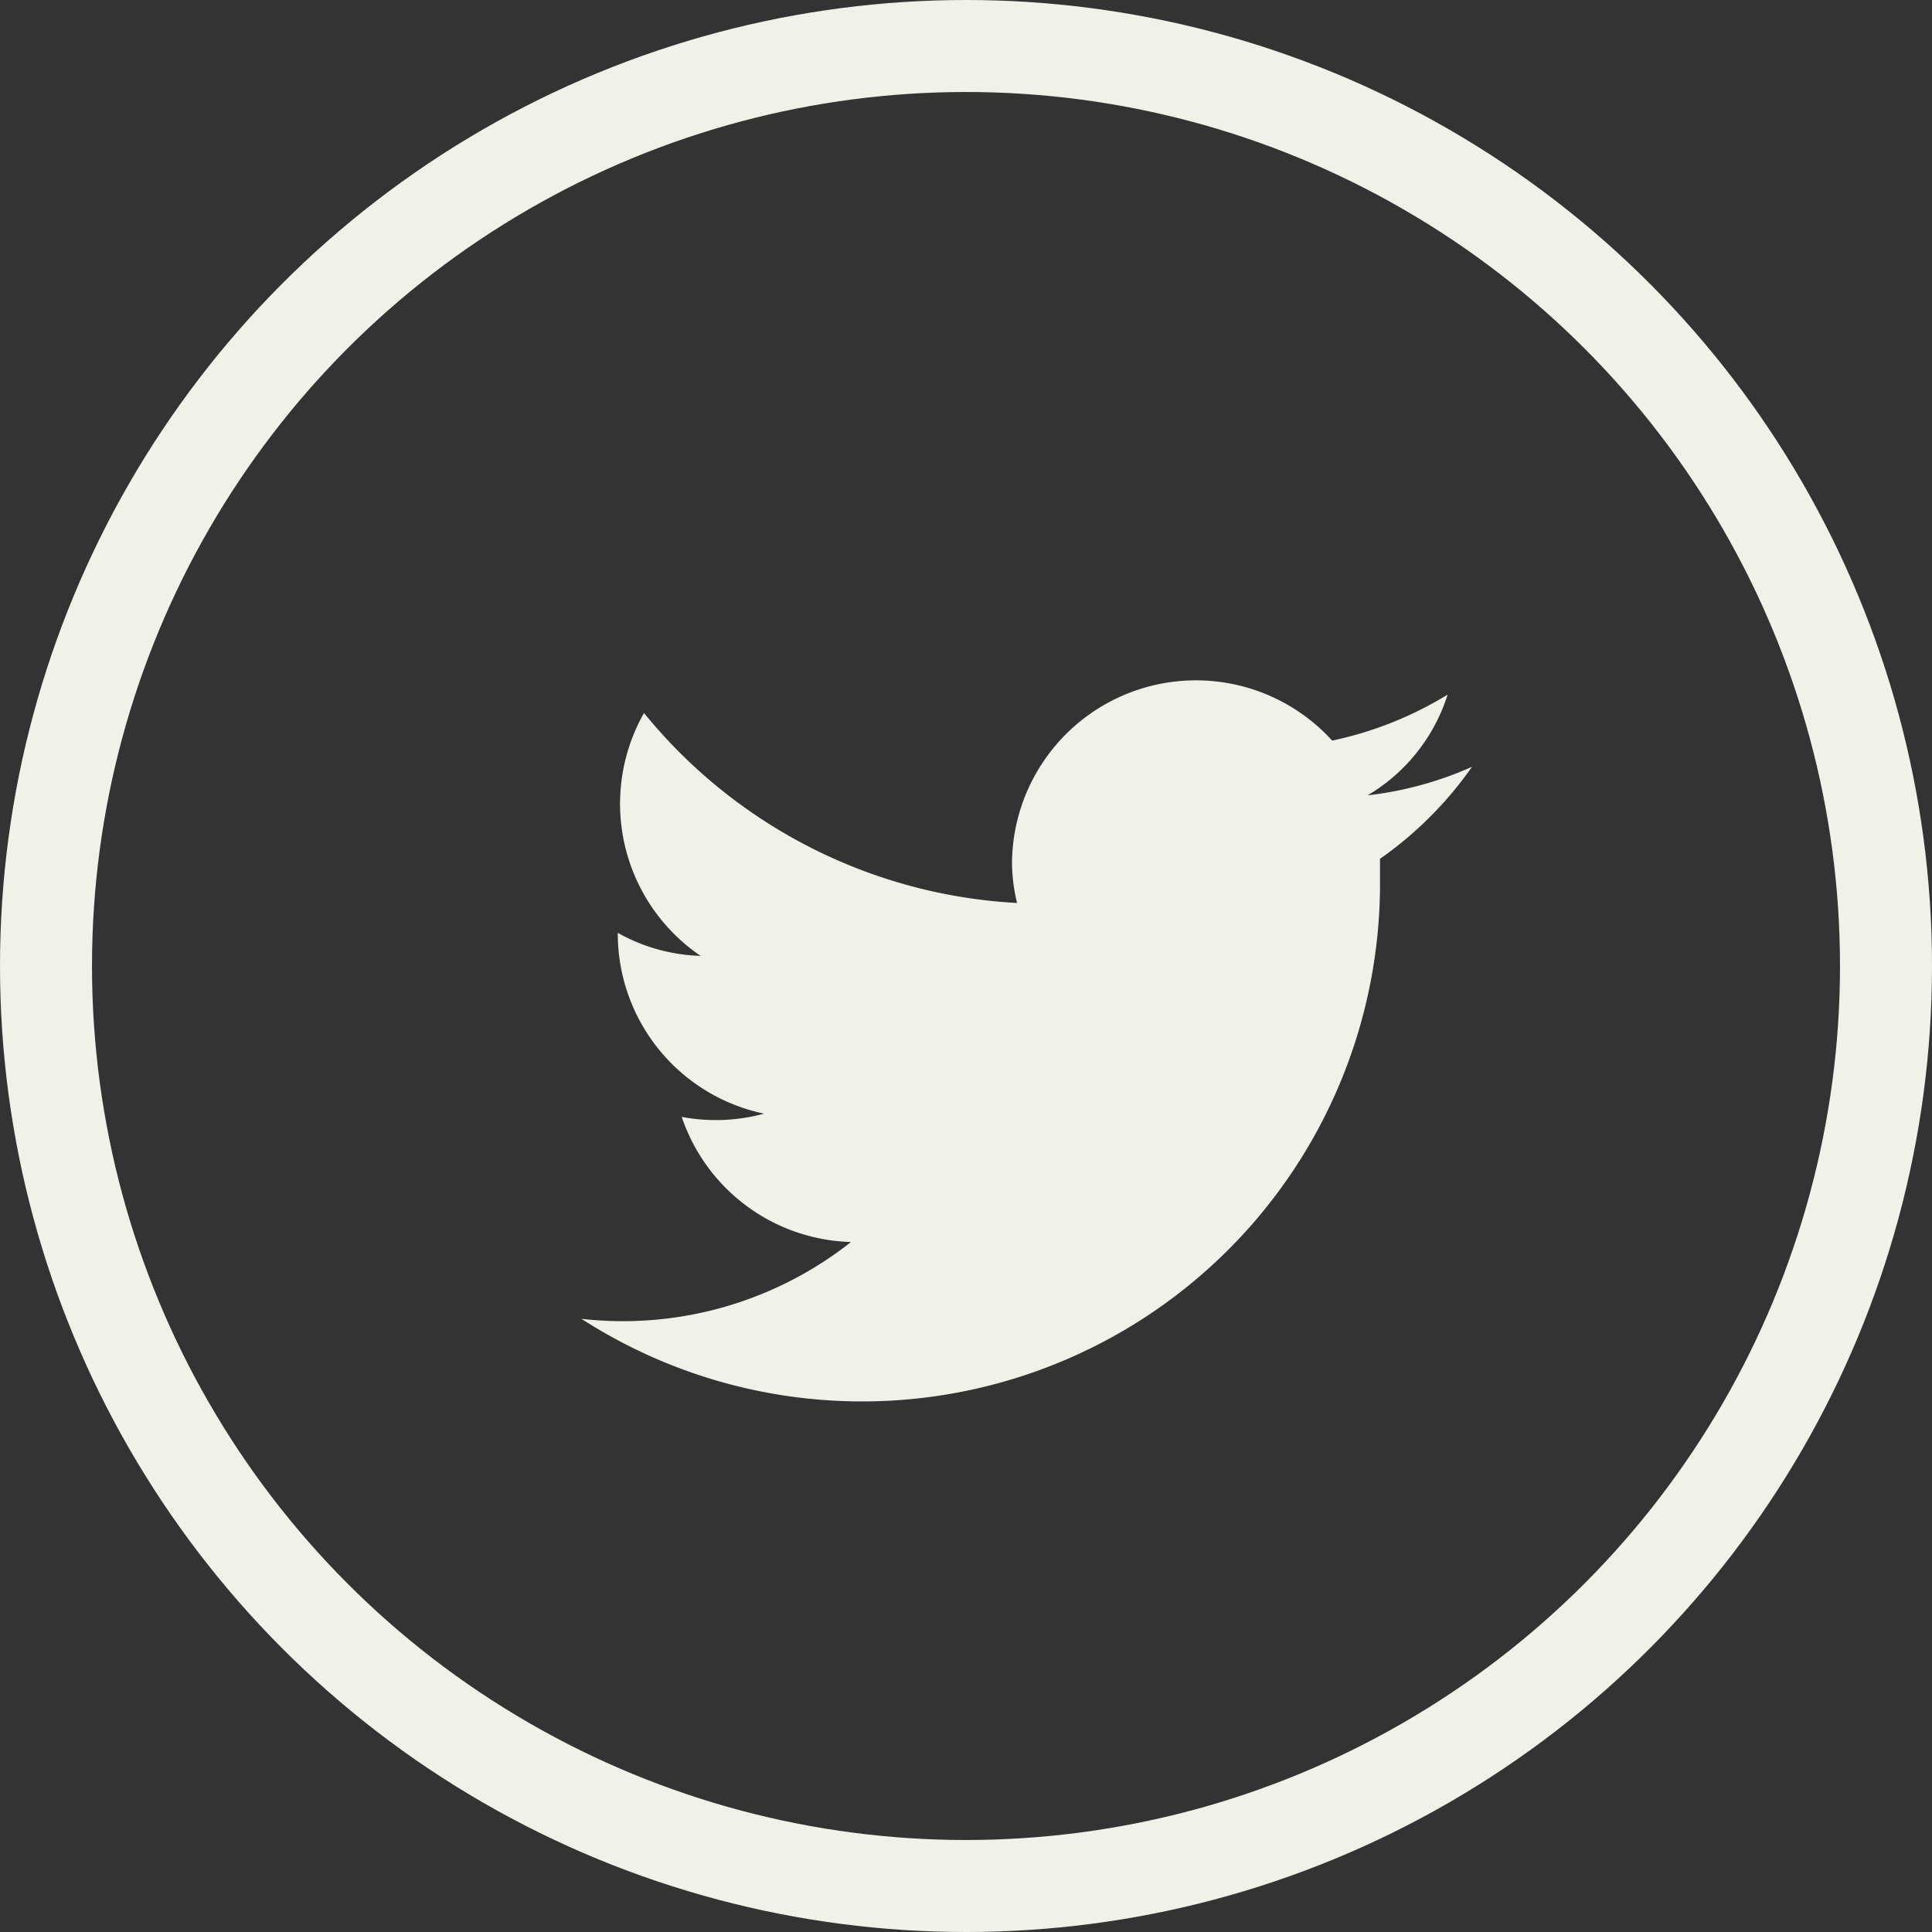 <svg xmlns="http://www.w3.org/2000/svg" viewBox="0 0 42 42"><rect x="0" y="0" width="42" height="42" fill="#333333" stroke="none"/><g id="Camada_2" data-name="Camada 2"><g id="Camada_1-2" data-name="Camada 1"><g id="twitter"><circle id="Ellipse_12" data-name="Ellipse 12" cx="21" cy="21" r="20" style="fill:none;stroke:#F0F1E8;stroke-miterlimit:10;stroke-width:2px"/><path id="Path_52" data-name="Path 52" d="M12.64,28.67A11.26,11.26,0,0,0,30,19.32c0-.21,0-.43,0-.65a8.13,8.13,0,0,0,2-2,7.73,7.73,0,0,1-2.27.62,3.91,3.91,0,0,0,1.74-2.19,7.91,7.91,0,0,1-2.51,1A4,4,0,0,0,22,18.74a3.8,3.8,0,0,0,.11.89A11.23,11.23,0,0,1,14,15.5a4,4,0,0,0,1.23,5.28,3.92,3.92,0,0,1-1.8-.5,4,4,0,0,0,3.18,3.93,4,4,0,0,1-1.79.07A4,4,0,0,0,18.5,27,8,8,0,0,1,12.64,28.67Z" style="fill:#F0F1E8"/></g></g></g></svg>